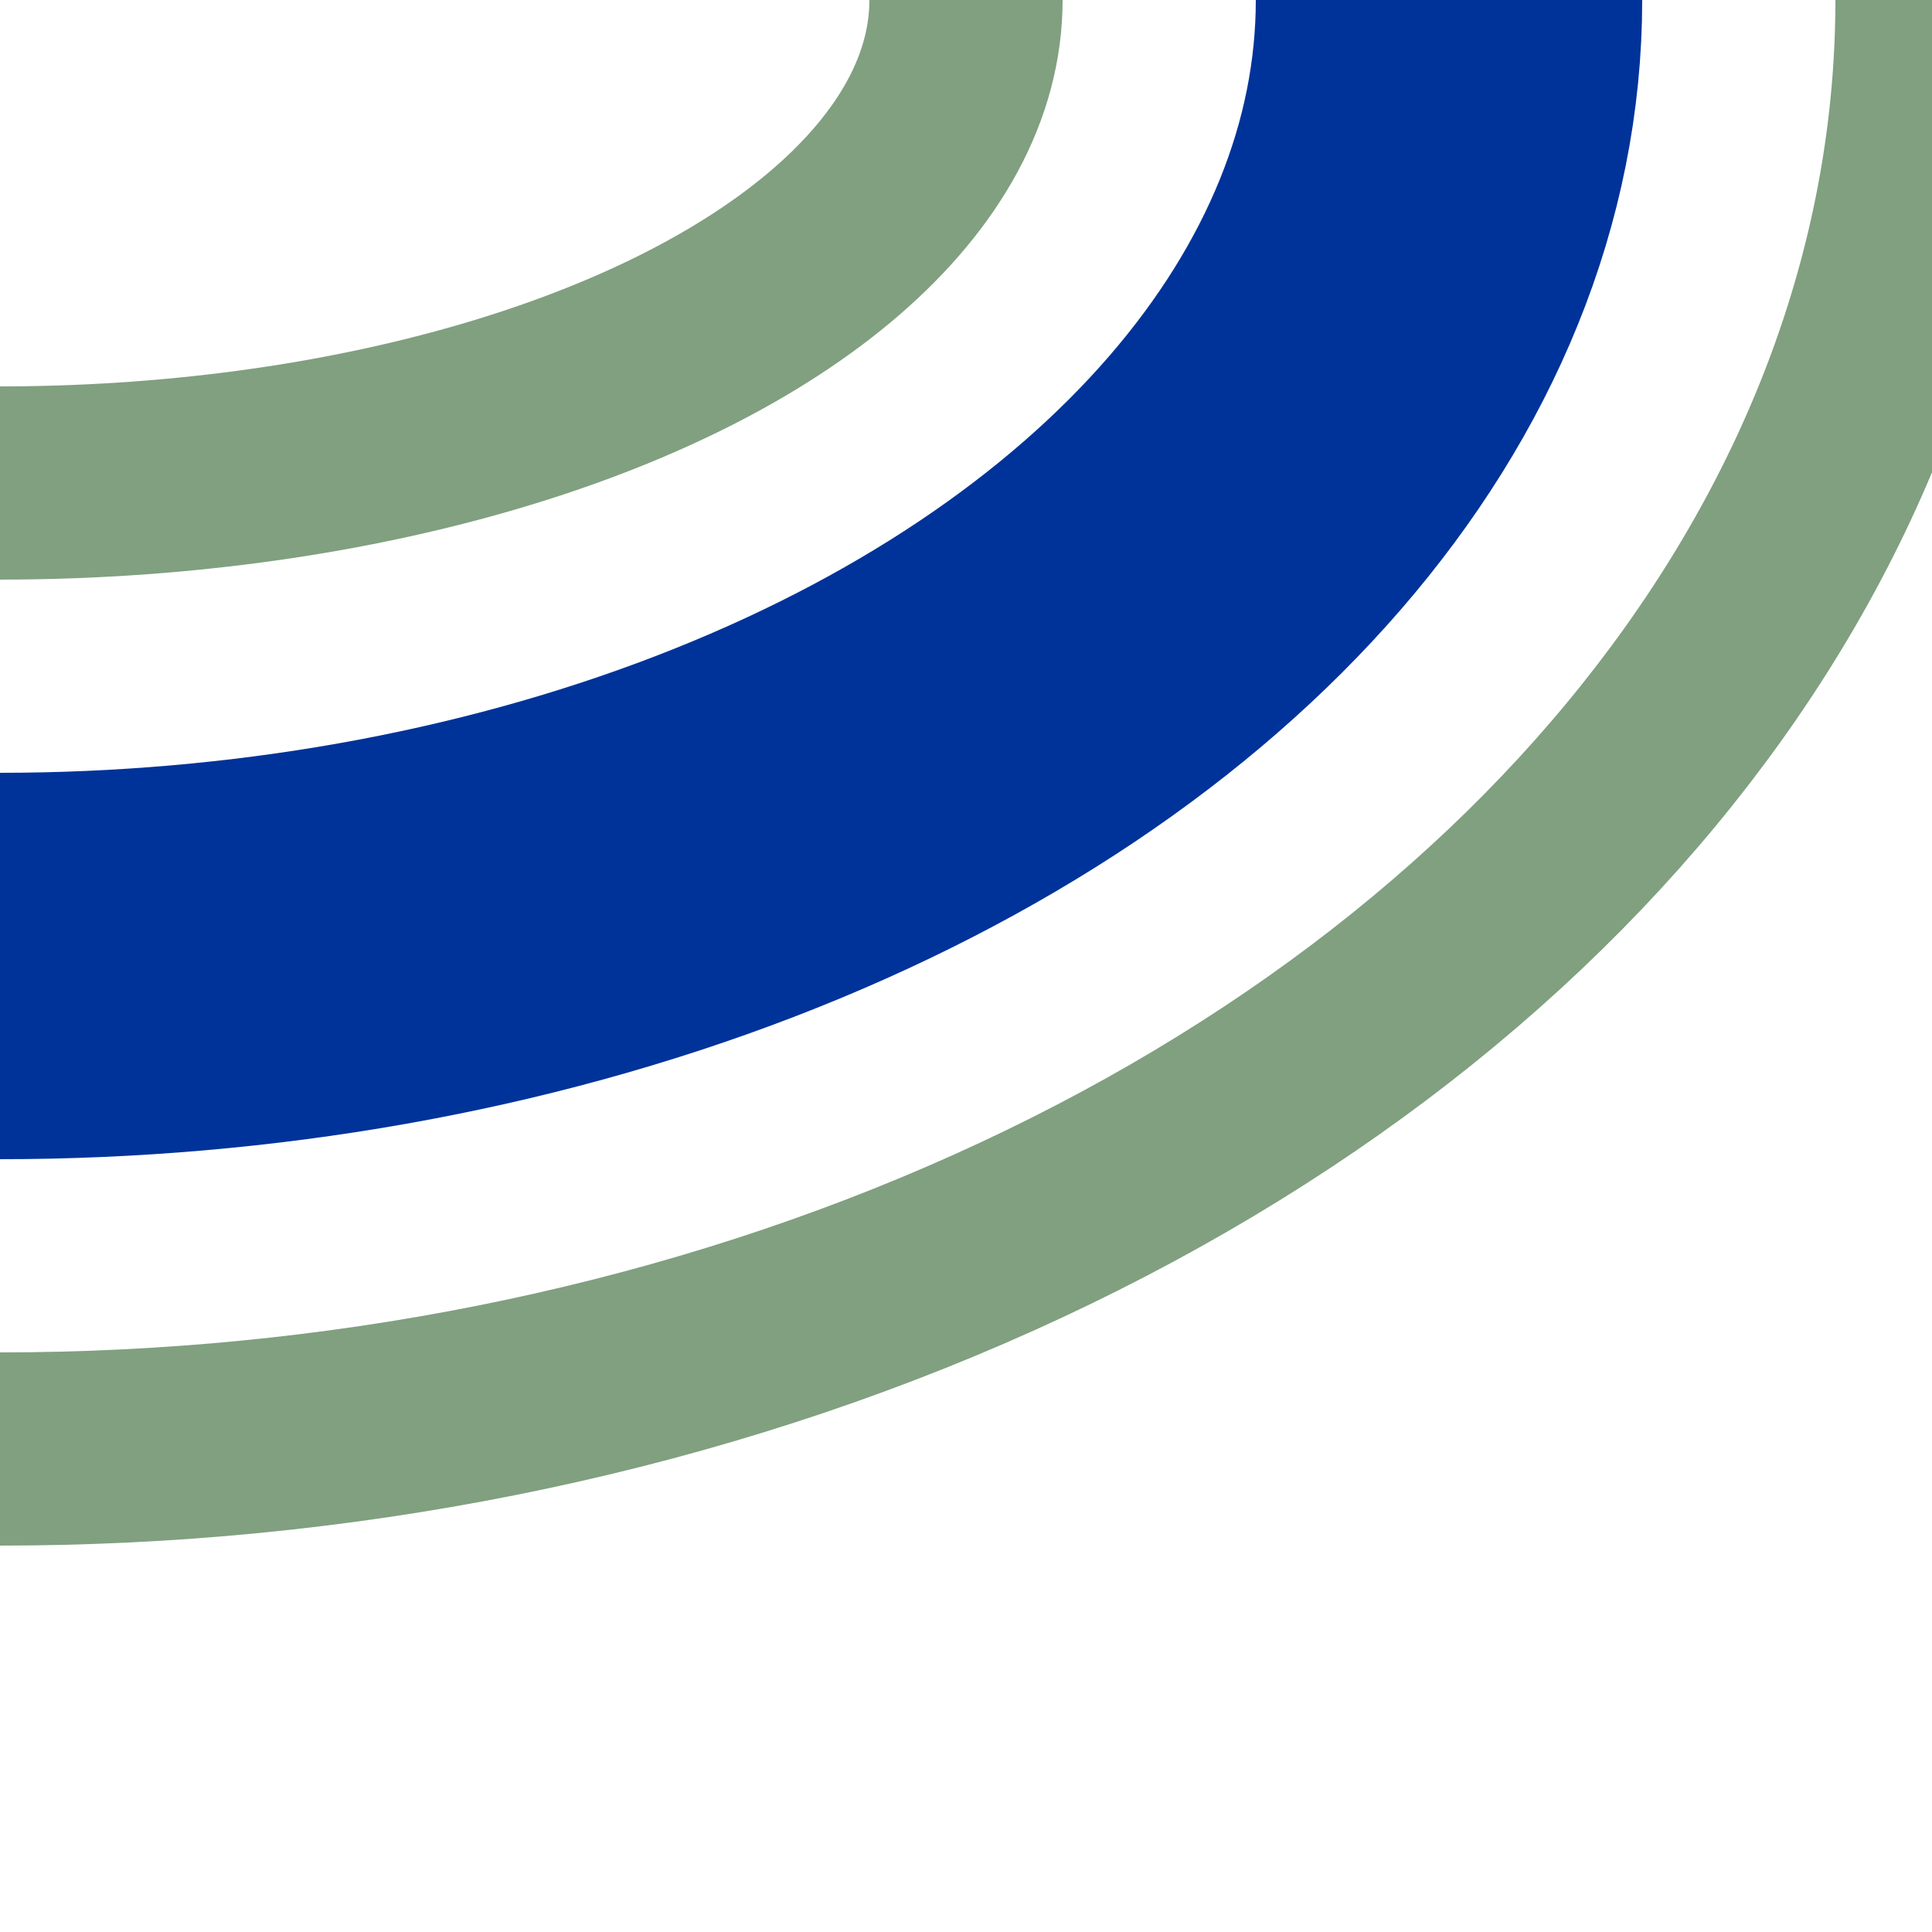 <?xml version="1.0" encoding="UTF-8"?>
<!DOCTYPE svg PUBLIC "-//W3C//DTD SVG 1.1//EN" "http://www.w3.org/Graphics/SVG/1.1/DTD/svg11.dtd">
<svg xmlns="http://www.w3.org/2000/svg" width="500" height="500">
<title>uhv-STRr</title>

<g stroke="#003399" stroke-width="100" fill="none">
 <ellipse cx="0" cy="0" rx="375" ry="250" />
</g>
<g stroke="#80a080" stroke-width="50" fill="none">
 <ellipse cx="0" cy="0" rx="500" ry="375" />
 <ellipse cx="0" cy="0" rx="250" ry="125" />
</g>
</svg>
